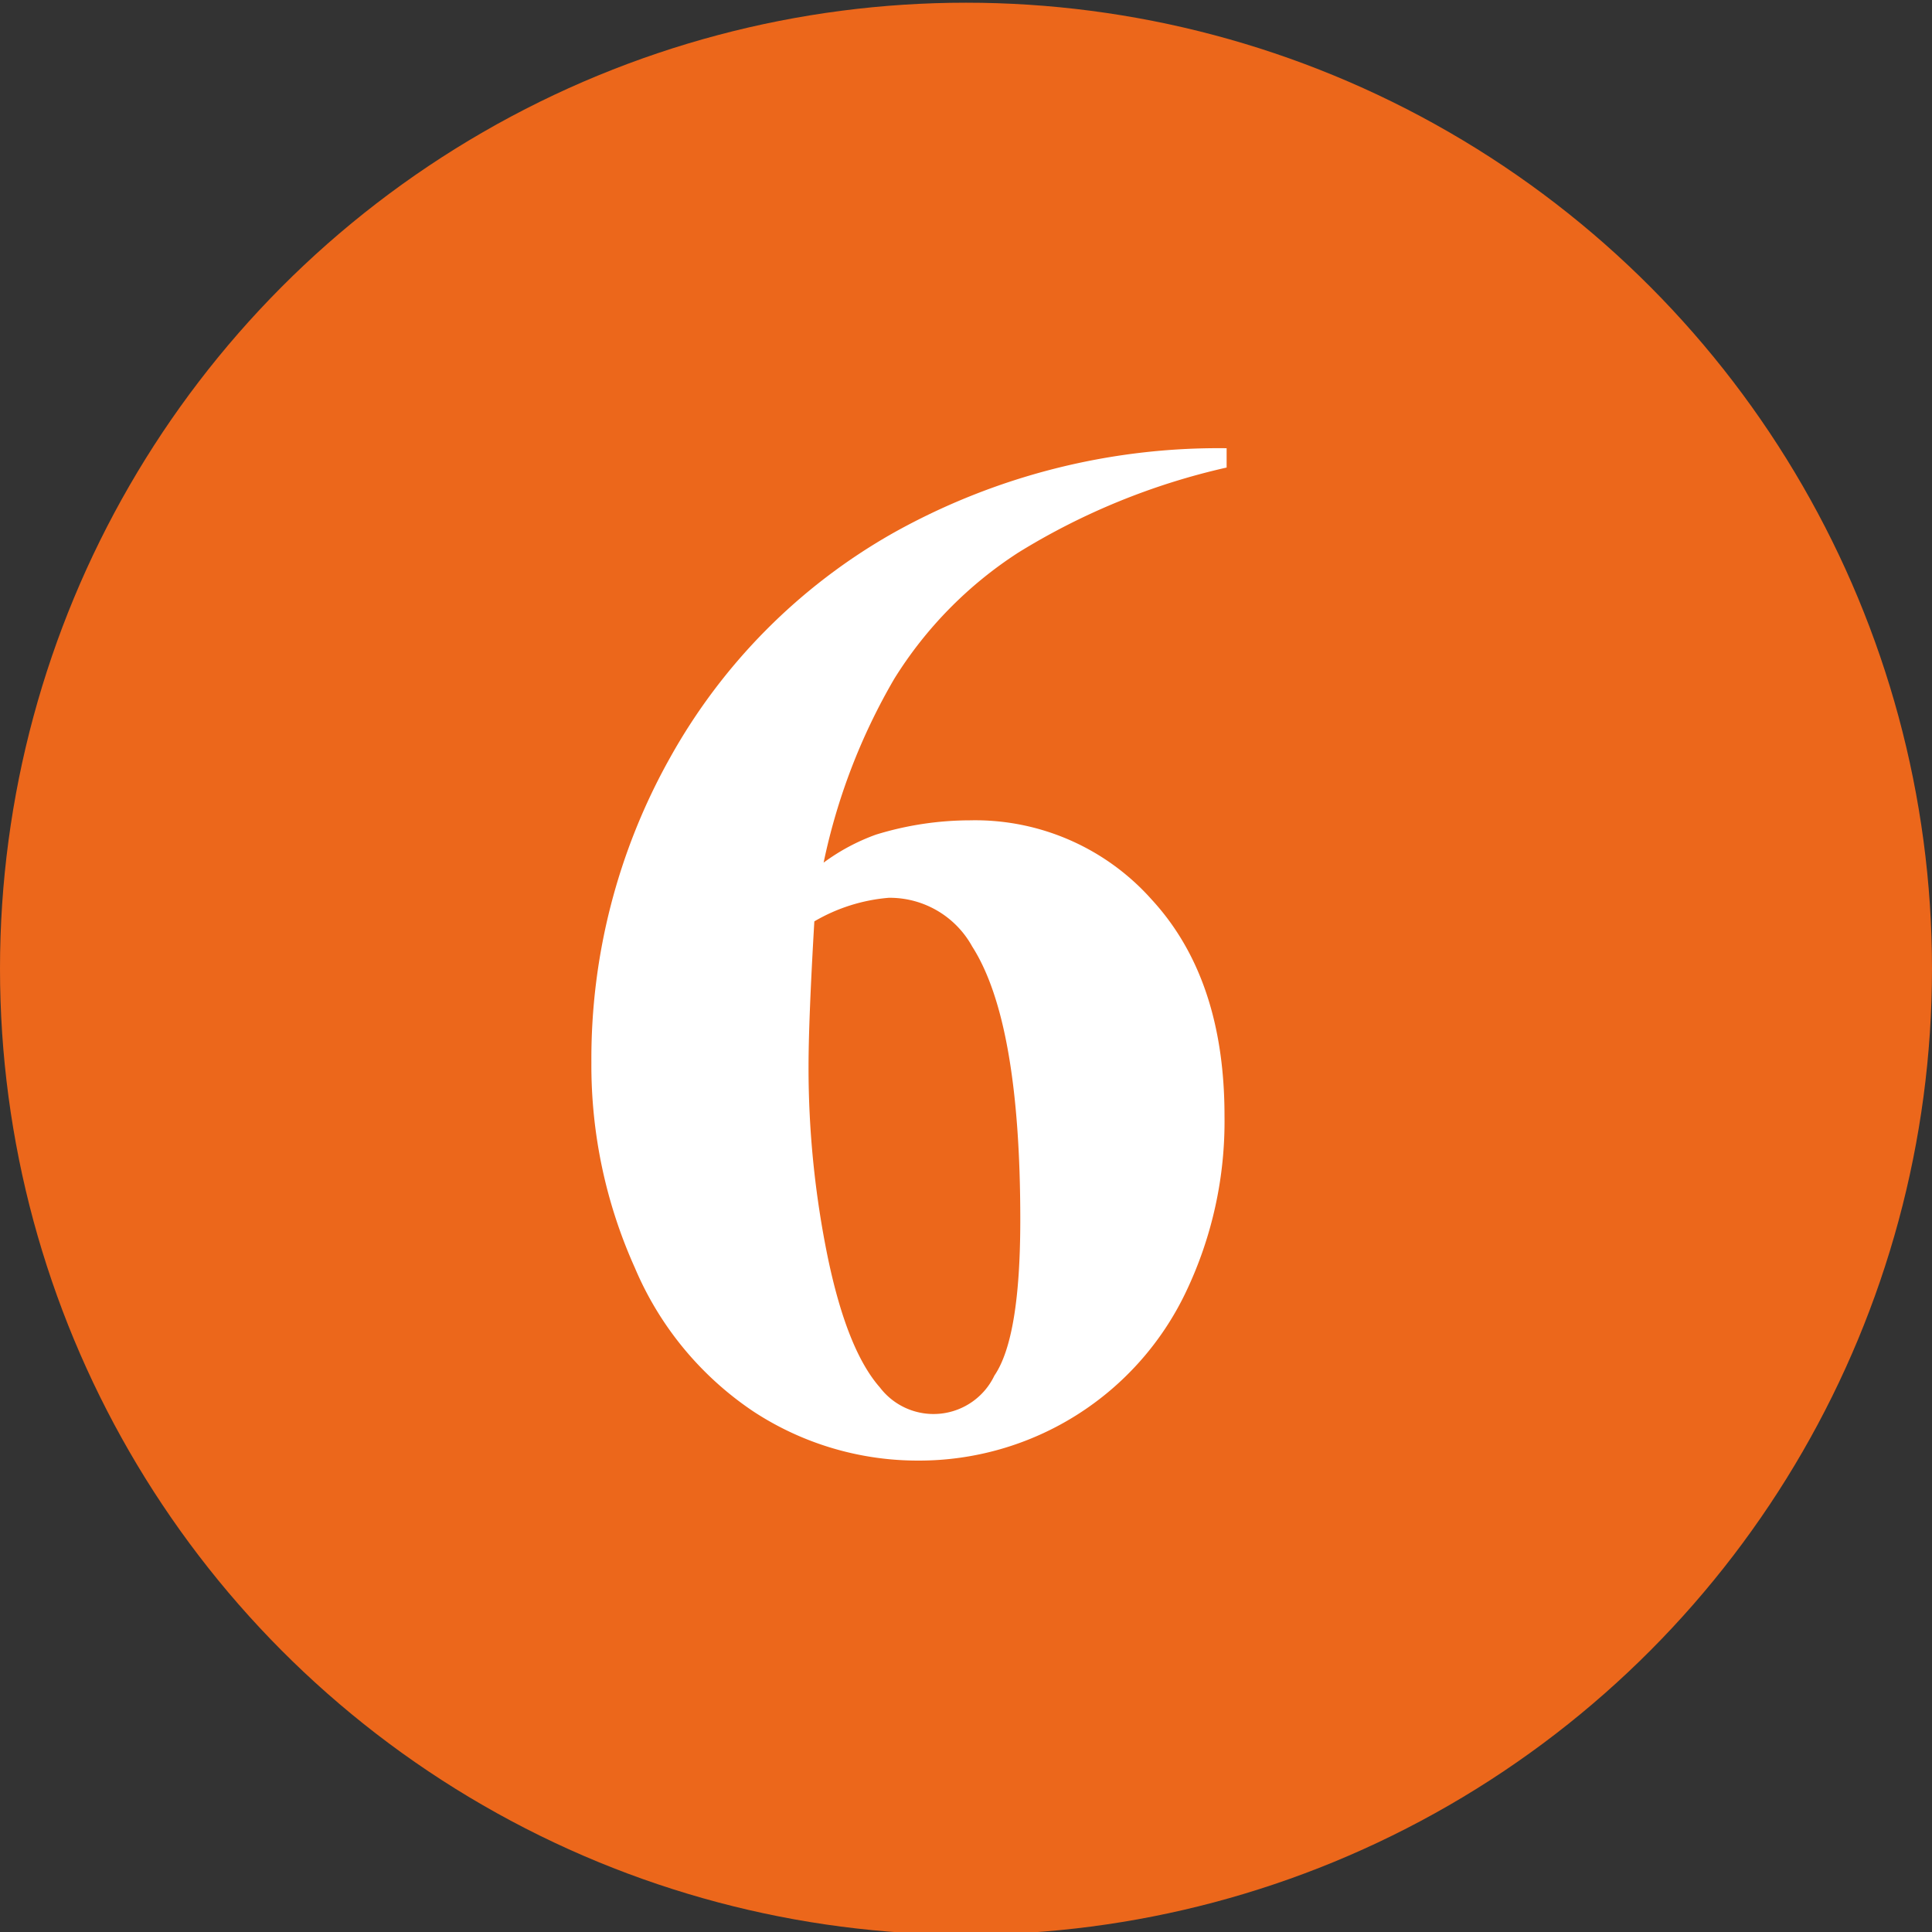 <svg id="Livello_1" data-name="Livello 1" xmlns="http://www.w3.org/2000/svg" viewBox="0 0 100 100"><rect x="0" y="0" width="100" height="100" fill="#333333" stroke="none"/><defs><style>.cls-1{fill:#ec671b;}.cls-2{fill:#fff;}</style></defs><title>6</title><circle class="cls-1" cx="50" cy="50.14" r="50"/><path class="cls-2" d="M63.49,23.2v1a35.27,35.27,0,0,0-10.78,4.4,20.91,20.91,0,0,0-6.42,6.53,31.74,31.74,0,0,0-3.66,9.52,10.6,10.6,0,0,1,2.71-1.45,16.62,16.62,0,0,1,4.86-.74,12.23,12.23,0,0,1,9.41,4.1q3.77,4.09,3.77,11.19a20.48,20.48,0,0,1-2,9.13A15.3,15.3,0,0,1,47.53,75.6,15.51,15.51,0,0,1,39,73.06a16.83,16.83,0,0,1-6.14-7.44A25.52,25.52,0,0,1,30.61,55a31.85,31.85,0,0,1,4.06-15.76A30.28,30.28,0,0,1,46.21,27.6,34.49,34.49,0,0,1,63.49,23.2ZM42.15,47.69q-.3,5.13-.3,7.5a48.84,48.84,0,0,0,1,9.91q1,4.79,2.69,6.71a3.49,3.49,0,0,0,5.93-.61c.9-1.32,1.34-4,1.34-8.07q0-10.25-2.49-14.14A4.87,4.87,0,0,0,46,46.47,9.1,9.1,0,0,0,42.15,47.69Z"/></svg>